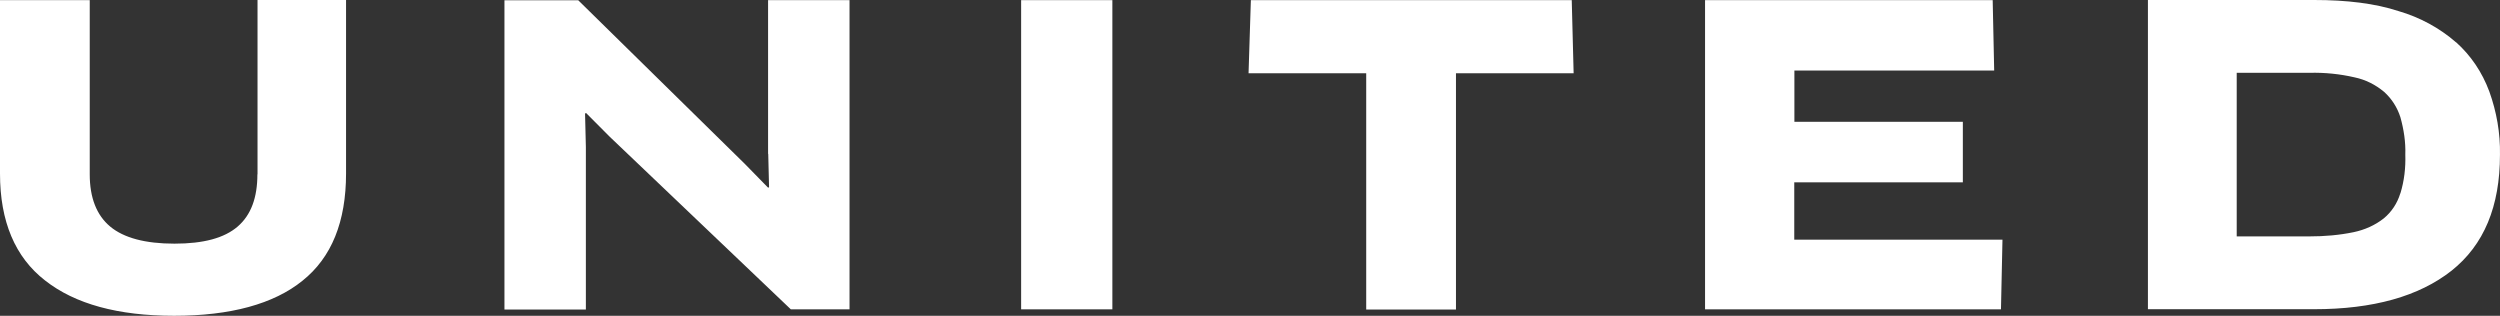 <?xml version="1.0" encoding="UTF-8"?> <svg xmlns="http://www.w3.org/2000/svg" width="95" height="12" viewBox="0 0 95 12" fill="none"><rect x="0" y="0" width="95" height="12" fill="#333333" stroke="none"/><path d="M91.211 7.35C91.097 7.724 90.879 8.057 90.579 8.302C90.248 8.562 89.86 8.733 89.441 8.822C88.892 8.936 88.333 8.983 87.759 8.983H84.995V2.767H87.759C88.333 2.752 88.908 2.809 89.472 2.939C89.891 3.027 90.264 3.215 90.595 3.49C90.885 3.75 91.097 4.083 91.216 4.458C91.345 4.921 91.418 5.399 91.402 5.873C91.418 6.377 91.361 6.871 91.216 7.345M93.327 1.607C92.696 1.056 91.946 0.655 91.143 0.421C90.253 0.13 89.187 0 87.935 0H81.621V11.75H87.935C90.181 11.75 91.92 11.261 93.156 10.289C94.393 9.306 94.999 7.844 94.999 5.878C95.014 5.056 94.87 4.244 94.595 3.48C94.321 2.741 93.891 2.107 93.327 1.602M68.187 6.928H74.588V4.629H68.187V2.679H75.779L75.722 0.005H64.792V11.755H76.037L76.094 9.108H68.182V6.923L68.187 6.928ZM47.533 0.005L47.445 2.783H51.916V11.761H55.327V2.783H59.798L59.726 0.005H47.528H47.533ZM38.803 0.005H42.27V11.755H38.803V0.005ZM29.193 5.847L29.224 7.105L29.193 7.137L28.302 6.226L21.973 0.01H19.169V11.761H22.263V5.586L22.232 4.312L22.273 4.296L23.164 5.191L30.052 11.755H32.282V0.005H29.187V5.847H29.193ZM9.781 6.627C9.781 7.511 9.538 8.172 9.031 8.609C8.523 9.046 7.737 9.259 6.629 9.259C5.522 9.259 4.704 9.04 4.187 8.609C3.669 8.177 3.41 7.511 3.41 6.627V0.005H0V6.596C0 8.416 0.574 9.774 1.713 10.658C2.851 11.553 4.487 12 6.619 12C8.751 12 10.402 11.553 11.494 10.668C12.601 9.784 13.15 8.427 13.15 6.59V0H9.786V6.622L9.781 6.627Z" fill="white"></path></svg> 